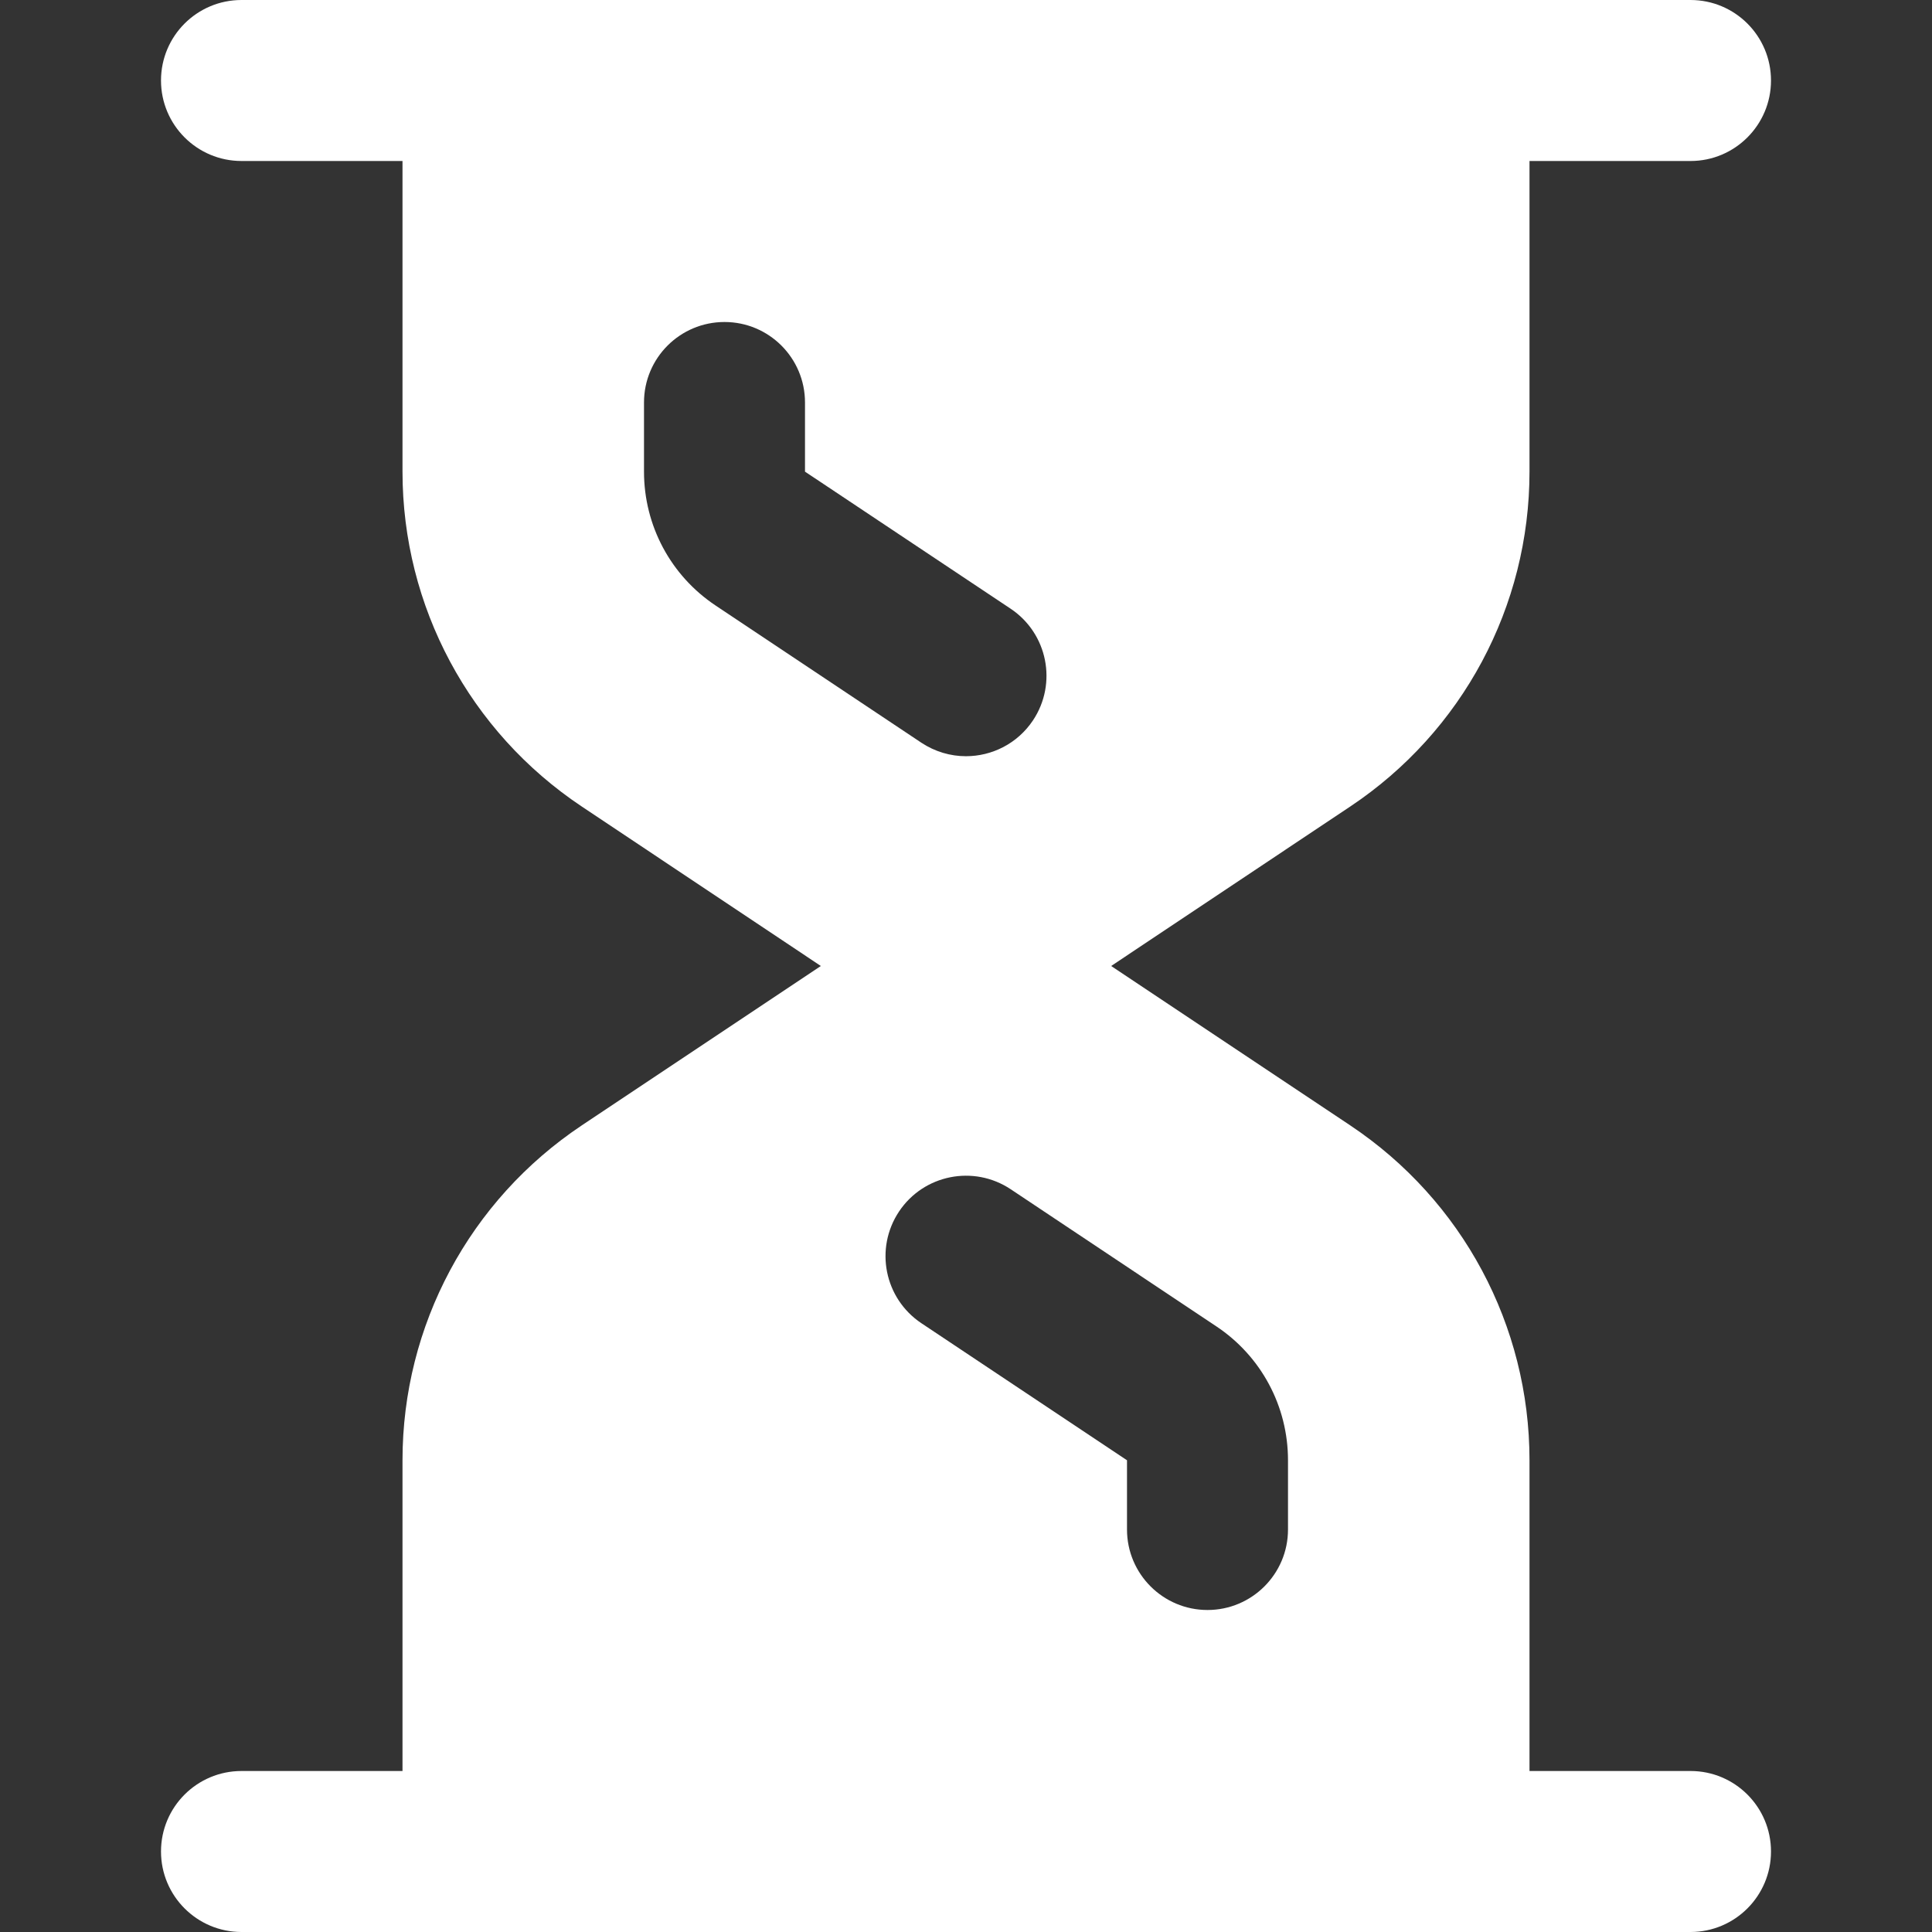 <?xml version="1.0" encoding="UTF-8"?> <svg xmlns="http://www.w3.org/2000/svg" xmlns:xlink="http://www.w3.org/1999/xlink" version="1.1" width="512" height="512" x="0" y="0" viewBox="0 0 512 512" style="enable-background:new 0 0 512 512" xml:space="preserve"><rect x="0" y="0" width="512" height="512" fill="#333333" stroke="none"/><g><path d="M448 469.333h-42.667v-82.347c0-35.733-17.771-68.907-47.509-88.747L294.464 256l63.36-42.261c29.739-19.84 47.509-53.013 47.509-88.747V42.667H448c11.776 0 21.333-9.557 21.333-21.333C469.333 9.536 459.776 0 448 0H64C52.224 0 42.667 9.536 42.667 21.333c0 11.776 9.557 21.333 21.333 21.333h42.667v82.325c0 35.733 17.771 68.907 47.509 88.747L217.536 256l-63.36 42.24c-29.739 19.84-47.509 53.013-47.509 88.747v82.347H64c-11.776 0-21.333 9.536-21.333 21.333C42.667 502.443 52.224 512 64 512h384c11.776 0 21.333-9.557 21.333-21.333 0-11.798-9.557-21.334-21.333-21.334zM189.675 160.491c-11.904-7.915-19.008-21.184-19.008-35.499v-18.325c0-11.797 9.557-21.333 21.333-21.333s21.333 9.536 21.333 21.333v18.325l54.507 36.331c9.792 6.549 12.437 19.776 5.909 29.589-4.117 6.165-10.88 9.493-17.771 9.493-4.053 0-8.171-1.173-11.819-3.584l-54.484-36.33zm151.658 244.842c0 11.776-9.557 21.333-21.333 21.333s-21.333-9.557-21.333-21.333v-18.347l-54.507-36.331c-9.792-6.549-12.437-19.776-5.909-29.589 6.528-9.792 19.776-12.437 29.589-5.909l54.485 36.331c11.904 7.915 19.008 21.184 19.008 35.499v18.346z" fill="#ffffff" opacity="1" data-original="#000000"></path></g></svg> 